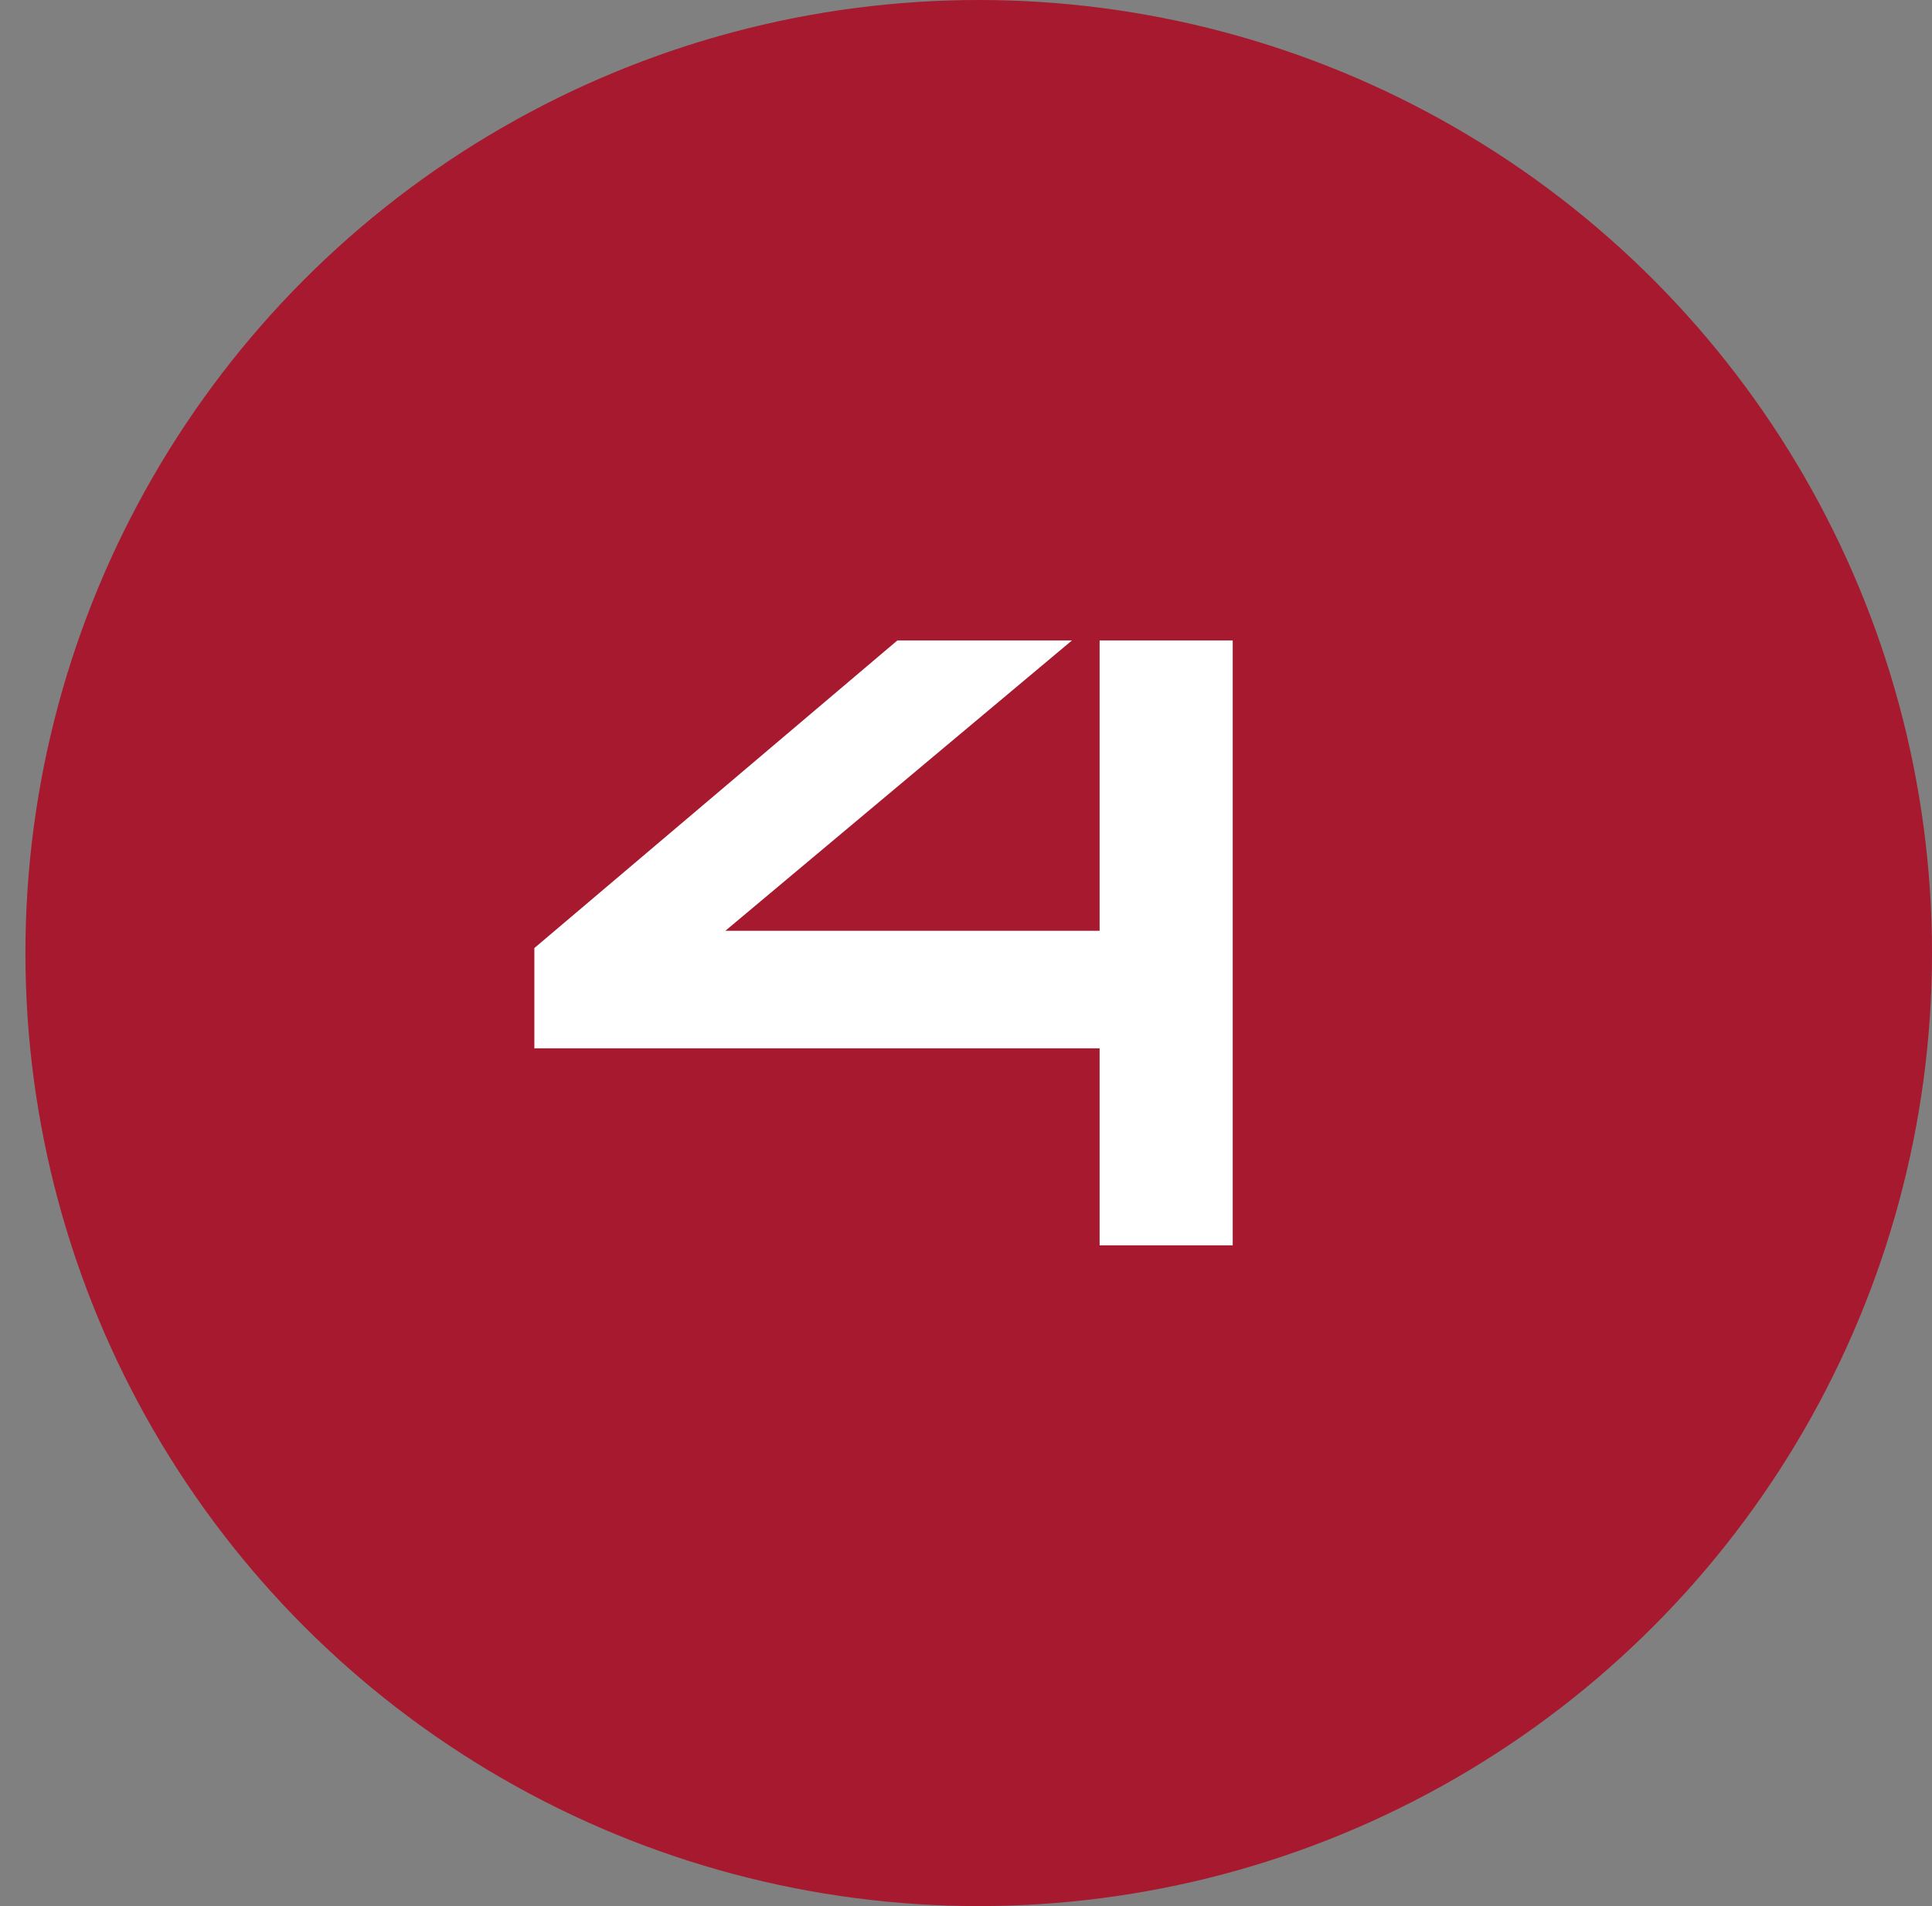 <svg width="76" height="75" viewBox="0 0 76 75" fill="none" xmlns="http://www.w3.org/2000/svg">
<rect x="0" y="0" width="76" height="75" fill="#808080" stroke="none"/>
<circle cx="38.5" cy="37.5" r="37.5" fill="#a6192e"/>
<path d="M48.492 25.2V49H43.256V41.248H21.02V37.304L35.3 25.2H42.168L28.534 36.624H43.256V25.2H48.492Z" fill="white"/>
</svg>
